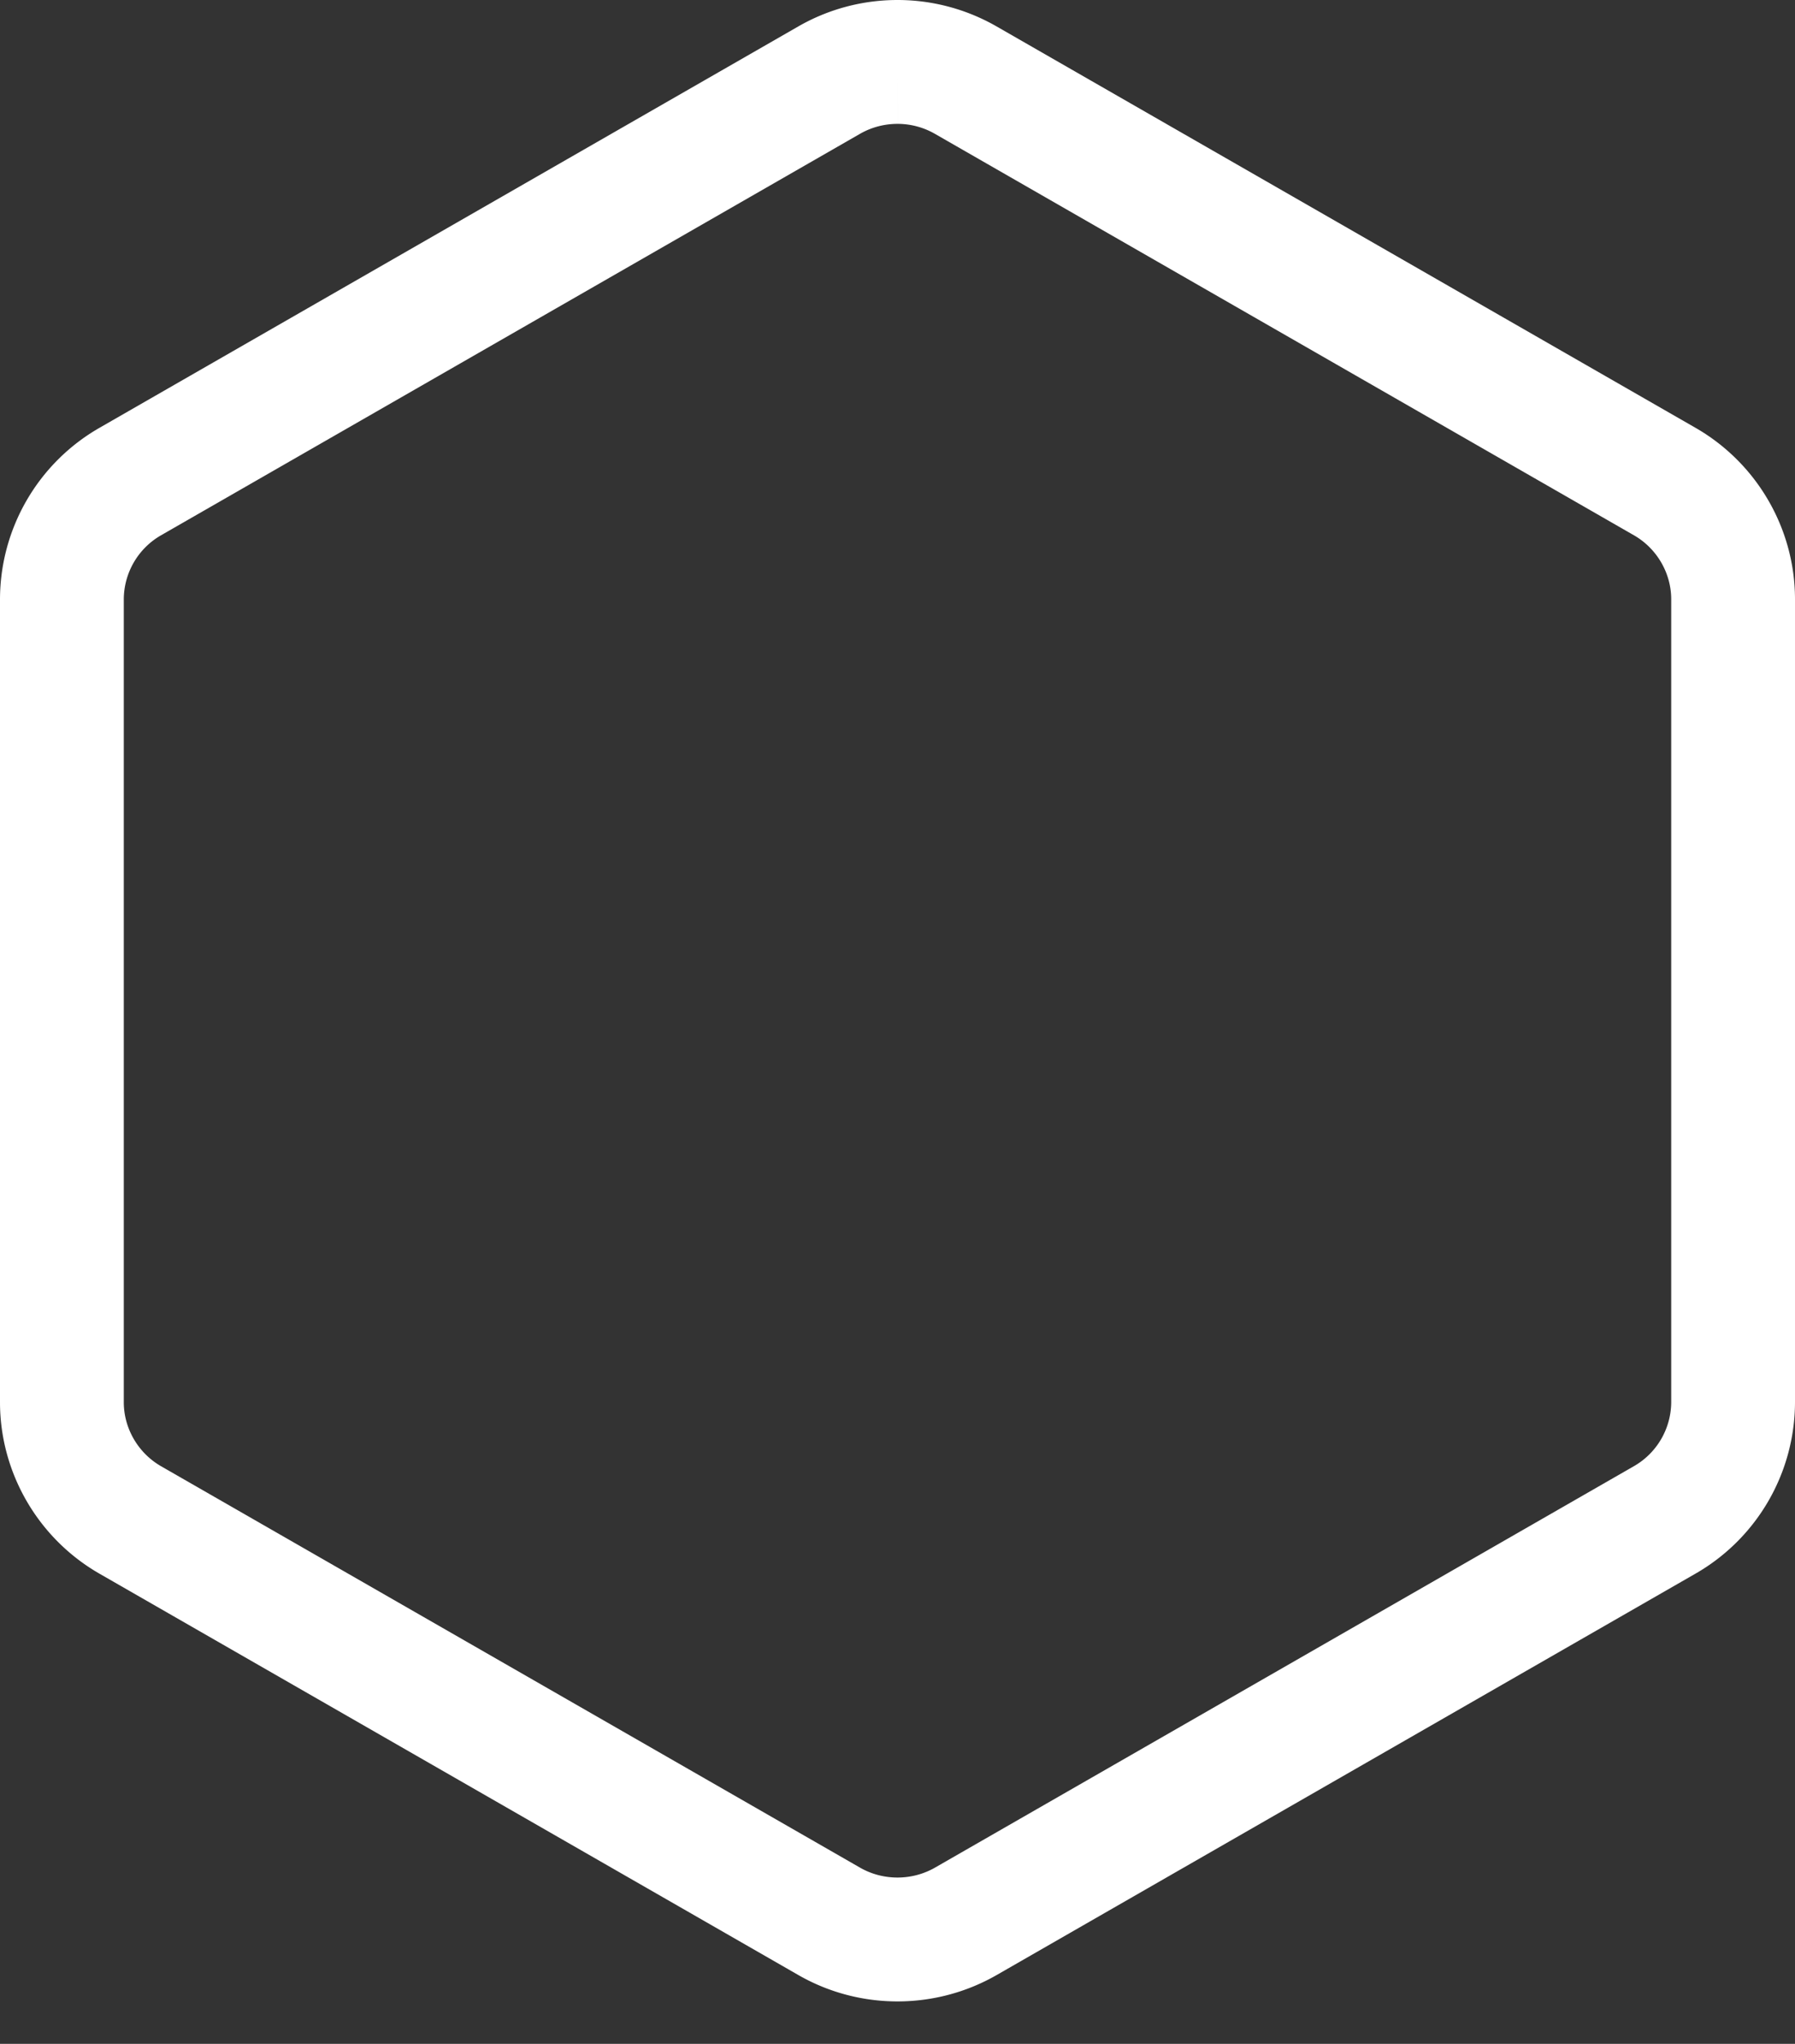 <svg height="33" viewBox="0 0 29 33" width="29" xmlns="http://www.w3.org/2000/svg"><rect x="0" y="0" width="29" height="33" fill="#333333" stroke="none"/><path d="M14.5 1c-.382 0-.763.098-1.103.293L2.103 7.776A2.197 2.197 0 0 0 1 9.676V22.64c0 .78.423 1.509 1.103 1.9l11.294 6.482c.68.39 1.525.39 2.206 0l11.294-6.483A2.197 2.197 0 0 0 28 22.64V9.676c0-.781-.423-1.509-1.103-1.9L15.603 1.294A2.215 2.215 0 0 0 14.5 1" fill="none" stroke="#fff" stroke-width="2"/></svg>